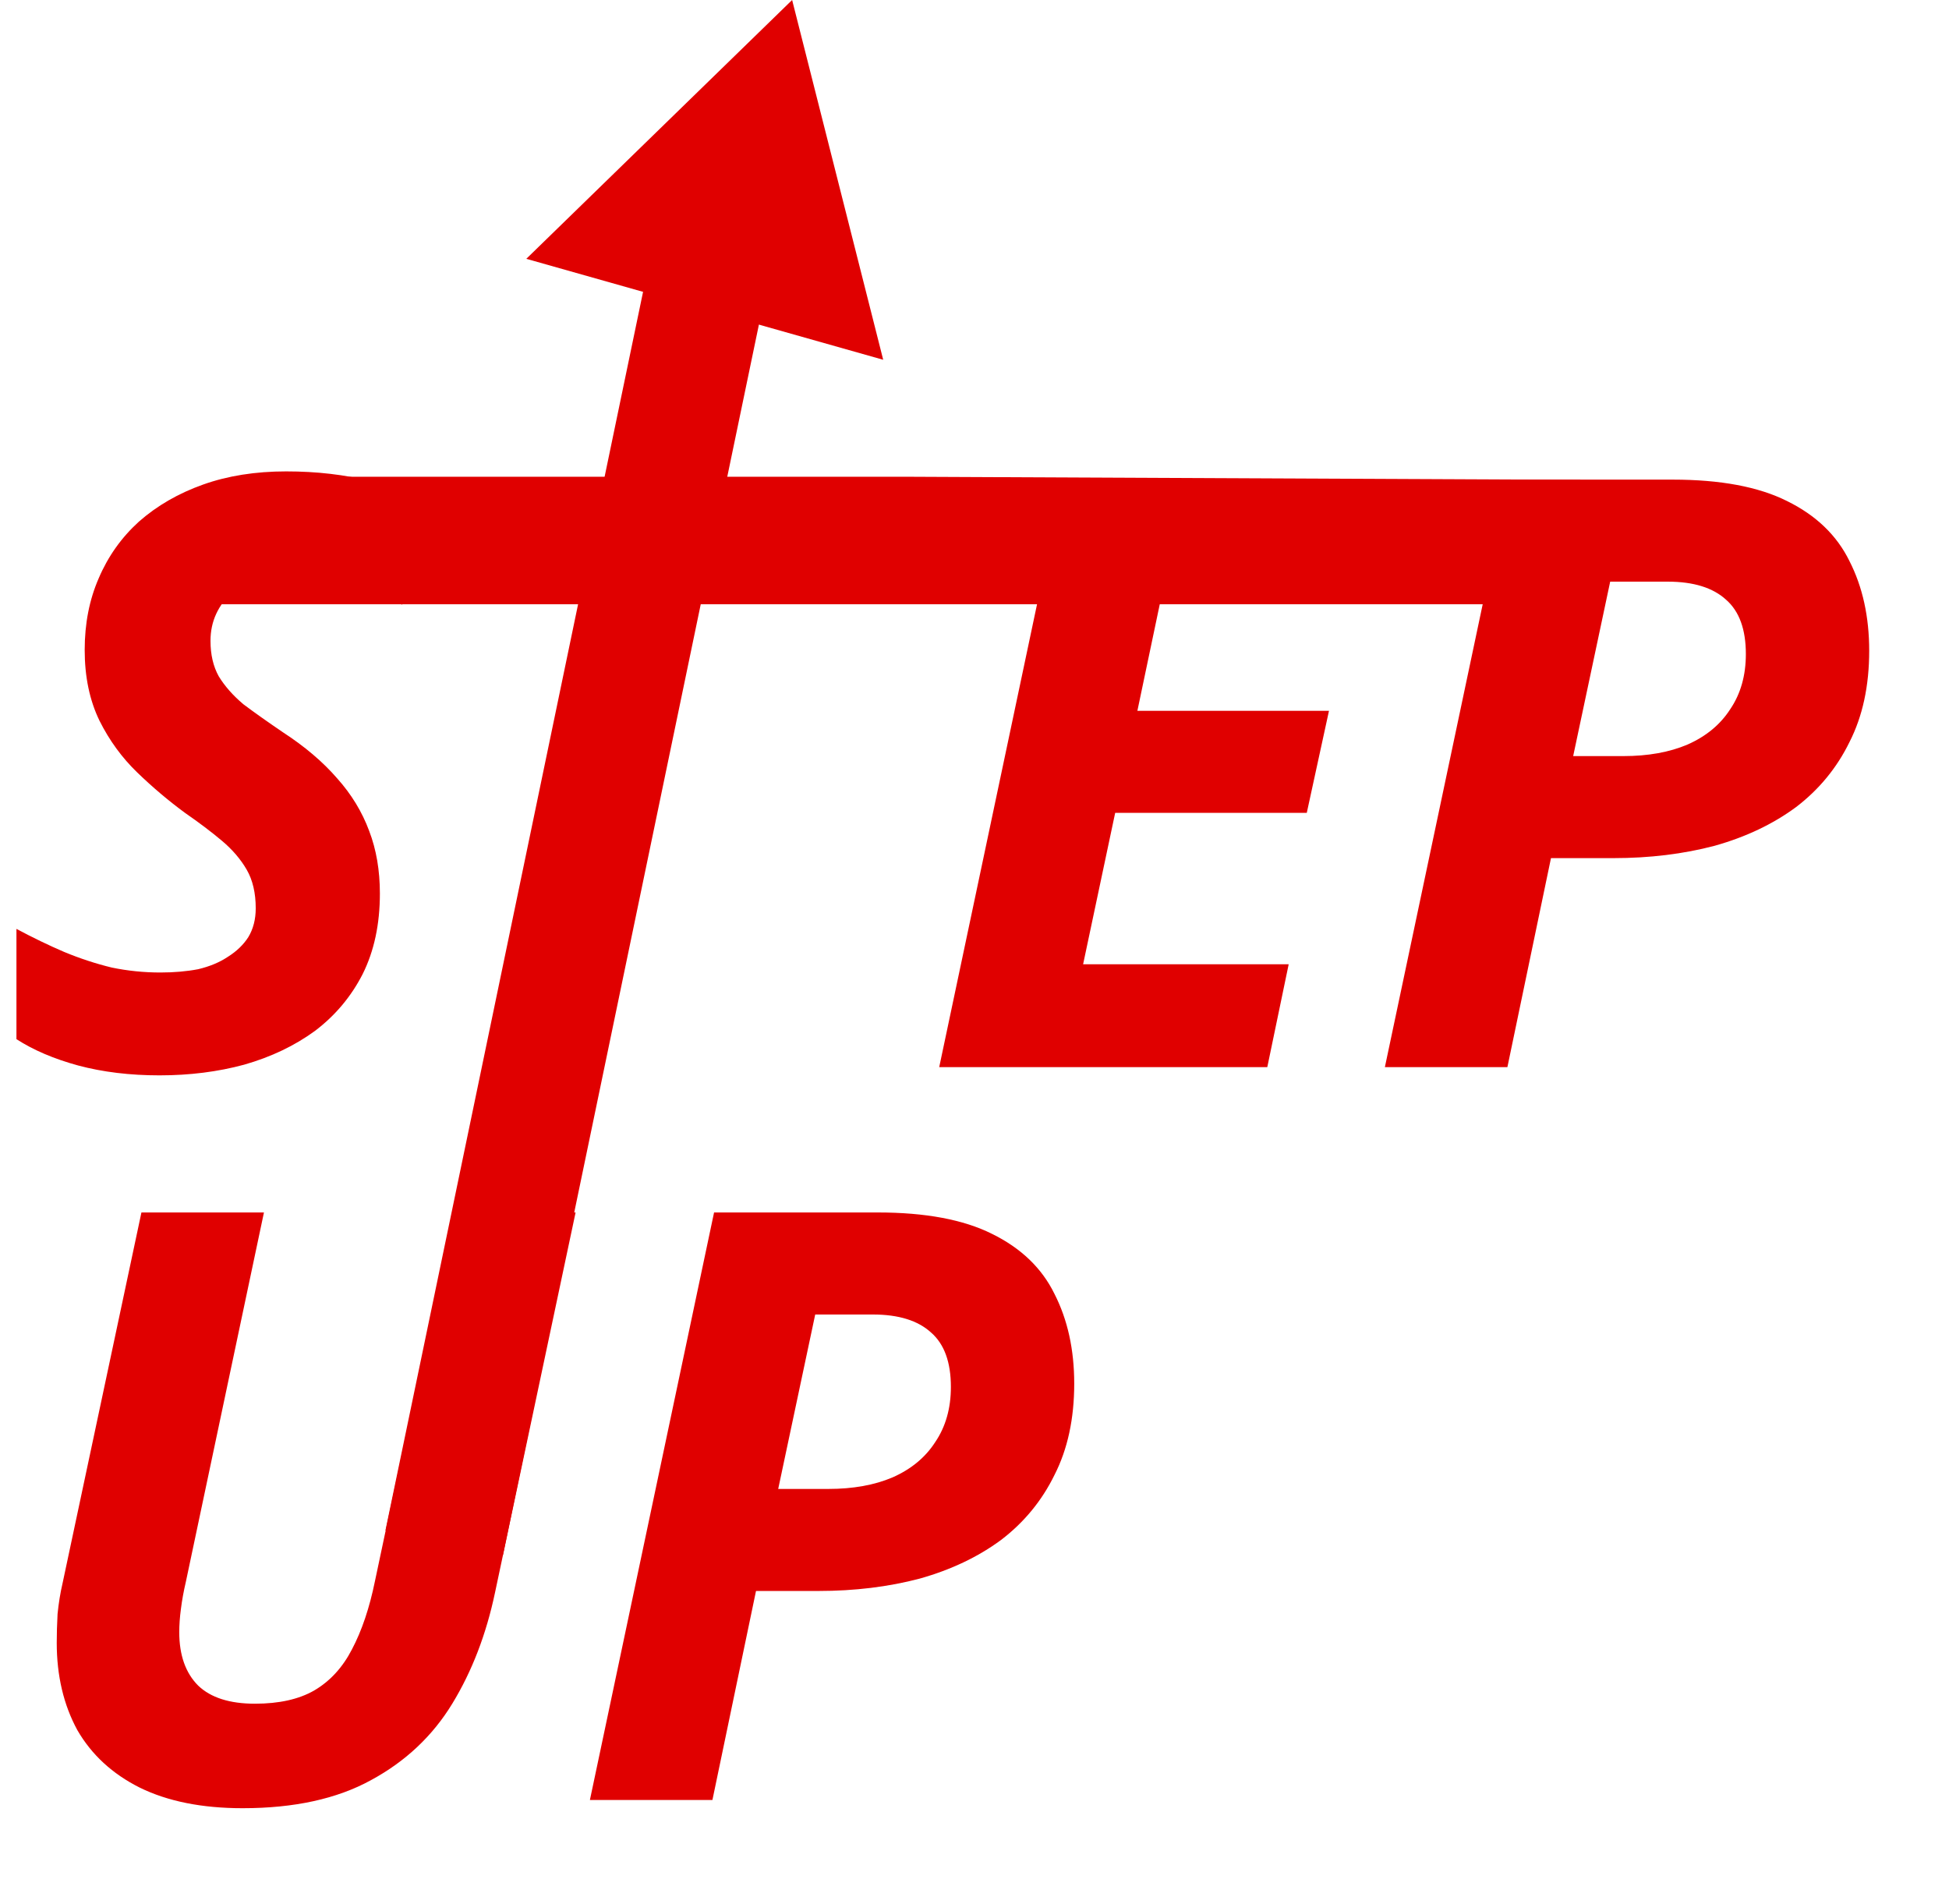 <svg width="258" height="252" viewBox="0 0 258 252" fill="none" xmlns="http://www.w3.org/2000/svg">
<g clip-path="url(#clip0_192_43)">
<path d="M21.117 142.335C17.198 142.335 13.606 141.9 10.341 141.028C7.148 140.157 4.427 138.995 2.177 137.543V122.949C4.354 124.111 6.458 125.127 8.49 125.998C10.595 126.87 12.699 127.559 14.803 128.068C16.908 128.503 19.049 128.721 21.226 128.721C23.04 128.721 24.709 128.576 26.233 128.285C27.756 127.923 29.063 127.378 30.151 126.652C31.312 125.926 32.219 125.054 32.872 124.038C33.526 122.949 33.852 121.678 33.852 120.226C33.852 118.193 33.453 116.487 32.655 115.107C31.857 113.727 30.768 112.457 29.389 111.295C28.011 110.133 26.378 108.899 24.491 107.592C22.314 105.995 20.21 104.216 18.178 102.255C16.146 100.295 14.477 98.008 13.171 95.394C11.865 92.707 11.211 89.585 11.211 86.028C11.211 82.542 11.828 79.384 13.062 76.552C14.296 73.648 16.073 71.143 18.395 69.037C20.79 66.932 23.62 65.298 26.886 64.136C30.151 62.974 33.816 62.394 37.88 62.394C41.943 62.394 45.68 62.829 49.091 63.7C52.502 64.572 55.803 65.879 58.996 67.621L53.227 80.037C50.47 78.73 47.821 77.75 45.281 77.097C42.814 76.443 40.347 76.117 37.88 76.117C36.428 76.117 35.086 76.334 33.852 76.77C32.691 77.133 31.639 77.714 30.695 78.513C29.825 79.239 29.135 80.146 28.627 81.235C28.119 82.325 27.865 83.522 27.865 84.829C27.865 86.645 28.228 88.206 28.954 89.513C29.752 90.82 30.84 92.054 32.219 93.216C33.671 94.305 35.412 95.539 37.444 96.919C40.347 98.806 42.742 100.84 44.628 103.018C46.515 105.123 47.93 107.447 48.873 109.988C49.817 112.457 50.288 115.216 50.288 118.266C50.288 122.332 49.526 125.889 48.002 128.939C46.479 131.916 44.374 134.421 41.689 136.454C39.004 138.414 35.884 139.903 32.328 140.919C28.845 141.863 25.108 142.335 21.117 142.335ZM124.329 141.246L140.765 63.483H184.197L181.366 76.988H154.153L150.561 94.087H175.924L172.985 107.592H147.622L143.377 127.632H170.59L167.759 141.246H124.329ZM183.324 141.246L199.76 63.483H221.421C227.734 63.483 232.777 64.427 236.551 66.314C240.397 68.202 243.155 70.853 244.824 74.265C246.565 77.677 247.436 81.635 247.436 86.136C247.436 90.783 246.565 94.813 244.824 98.226C243.155 101.638 240.796 104.506 237.749 106.83C234.701 109.081 231.109 110.787 226.973 111.949C222.836 113.038 218.373 113.582 213.584 113.582H205.312L199.543 141.246H183.324ZM214.89 100.077C218.156 100.077 220.986 99.569 223.381 98.552C225.848 97.463 227.734 95.902 229.041 93.869C230.42 91.836 231.109 89.404 231.109 86.572C231.109 83.305 230.238 80.909 228.496 79.384C226.755 77.786 224.178 76.988 220.768 76.988H213.149L208.25 100.077H214.89Z" fill="#E00000"/>
<path d="M32.111 239.335C26.741 239.335 22.205 238.428 18.504 236.612C14.876 234.796 12.118 232.256 10.232 228.988C8.418 225.648 7.511 221.8 7.511 217.444C7.511 216.281 7.547 215.012 7.619 213.632C7.765 212.18 7.982 210.836 8.273 209.602L18.722 160.482H34.941L24.6 209.384C24.309 210.618 24.092 211.816 23.947 212.978C23.802 214.067 23.729 215.083 23.729 216.028C23.729 219.077 24.564 221.438 26.233 223.107C27.902 224.705 30.405 225.503 33.743 225.503C36.936 225.503 39.548 224.923 41.58 223.76C43.685 222.527 45.354 220.711 46.587 218.315C47.894 215.846 48.909 212.833 49.635 209.275L59.976 160.482H76.194L65.527 210.8C64.366 216.319 62.479 221.22 59.867 225.503C57.255 229.786 53.663 233.163 49.091 235.632C44.592 238.101 38.932 239.335 32.111 239.335ZM78.089 238.246L94.525 160.482H116.186C122.499 160.482 127.543 161.426 131.316 163.314C135.162 165.202 137.92 167.852 139.589 171.265C141.33 174.677 142.201 178.635 142.201 183.136C142.201 187.784 141.33 191.813 139.589 195.225C137.92 198.637 135.561 201.507 132.514 203.83C129.466 206.081 125.874 207.786 121.737 208.948C117.601 210.038 113.138 210.582 108.349 210.582H100.077L94.308 238.246H78.089ZM109.655 197.077C112.921 197.077 115.751 196.568 118.145 195.552C120.613 194.463 122.499 192.903 123.806 190.869C125.184 188.835 125.874 186.404 125.874 183.572C125.874 180.304 125.003 177.908 123.261 176.384C121.52 174.786 118.944 173.988 115.533 173.988H107.914L103.015 197.077H109.655Z" fill="#E00000"/>
<path d="M28.913 79.983H209.194V63.51L119.929 63.102H35.716L28.913 79.983Z" fill="#E00000"/>
<path d="M104.859 -0.001L69.67 34.257L116.915 47.62L104.859 -0.001Z" fill="#E00000"/>
<path d="M101.081 39.985L85.518 36.744L51.023 202.568L66.586 205.809L101.081 39.985Z" fill="#E00000"/>
</g>
<defs>
<clipPath id="clip0_192_43">
<rect width="258" height="252" fill="white"/>
</clipPath>
</defs>
</svg>
